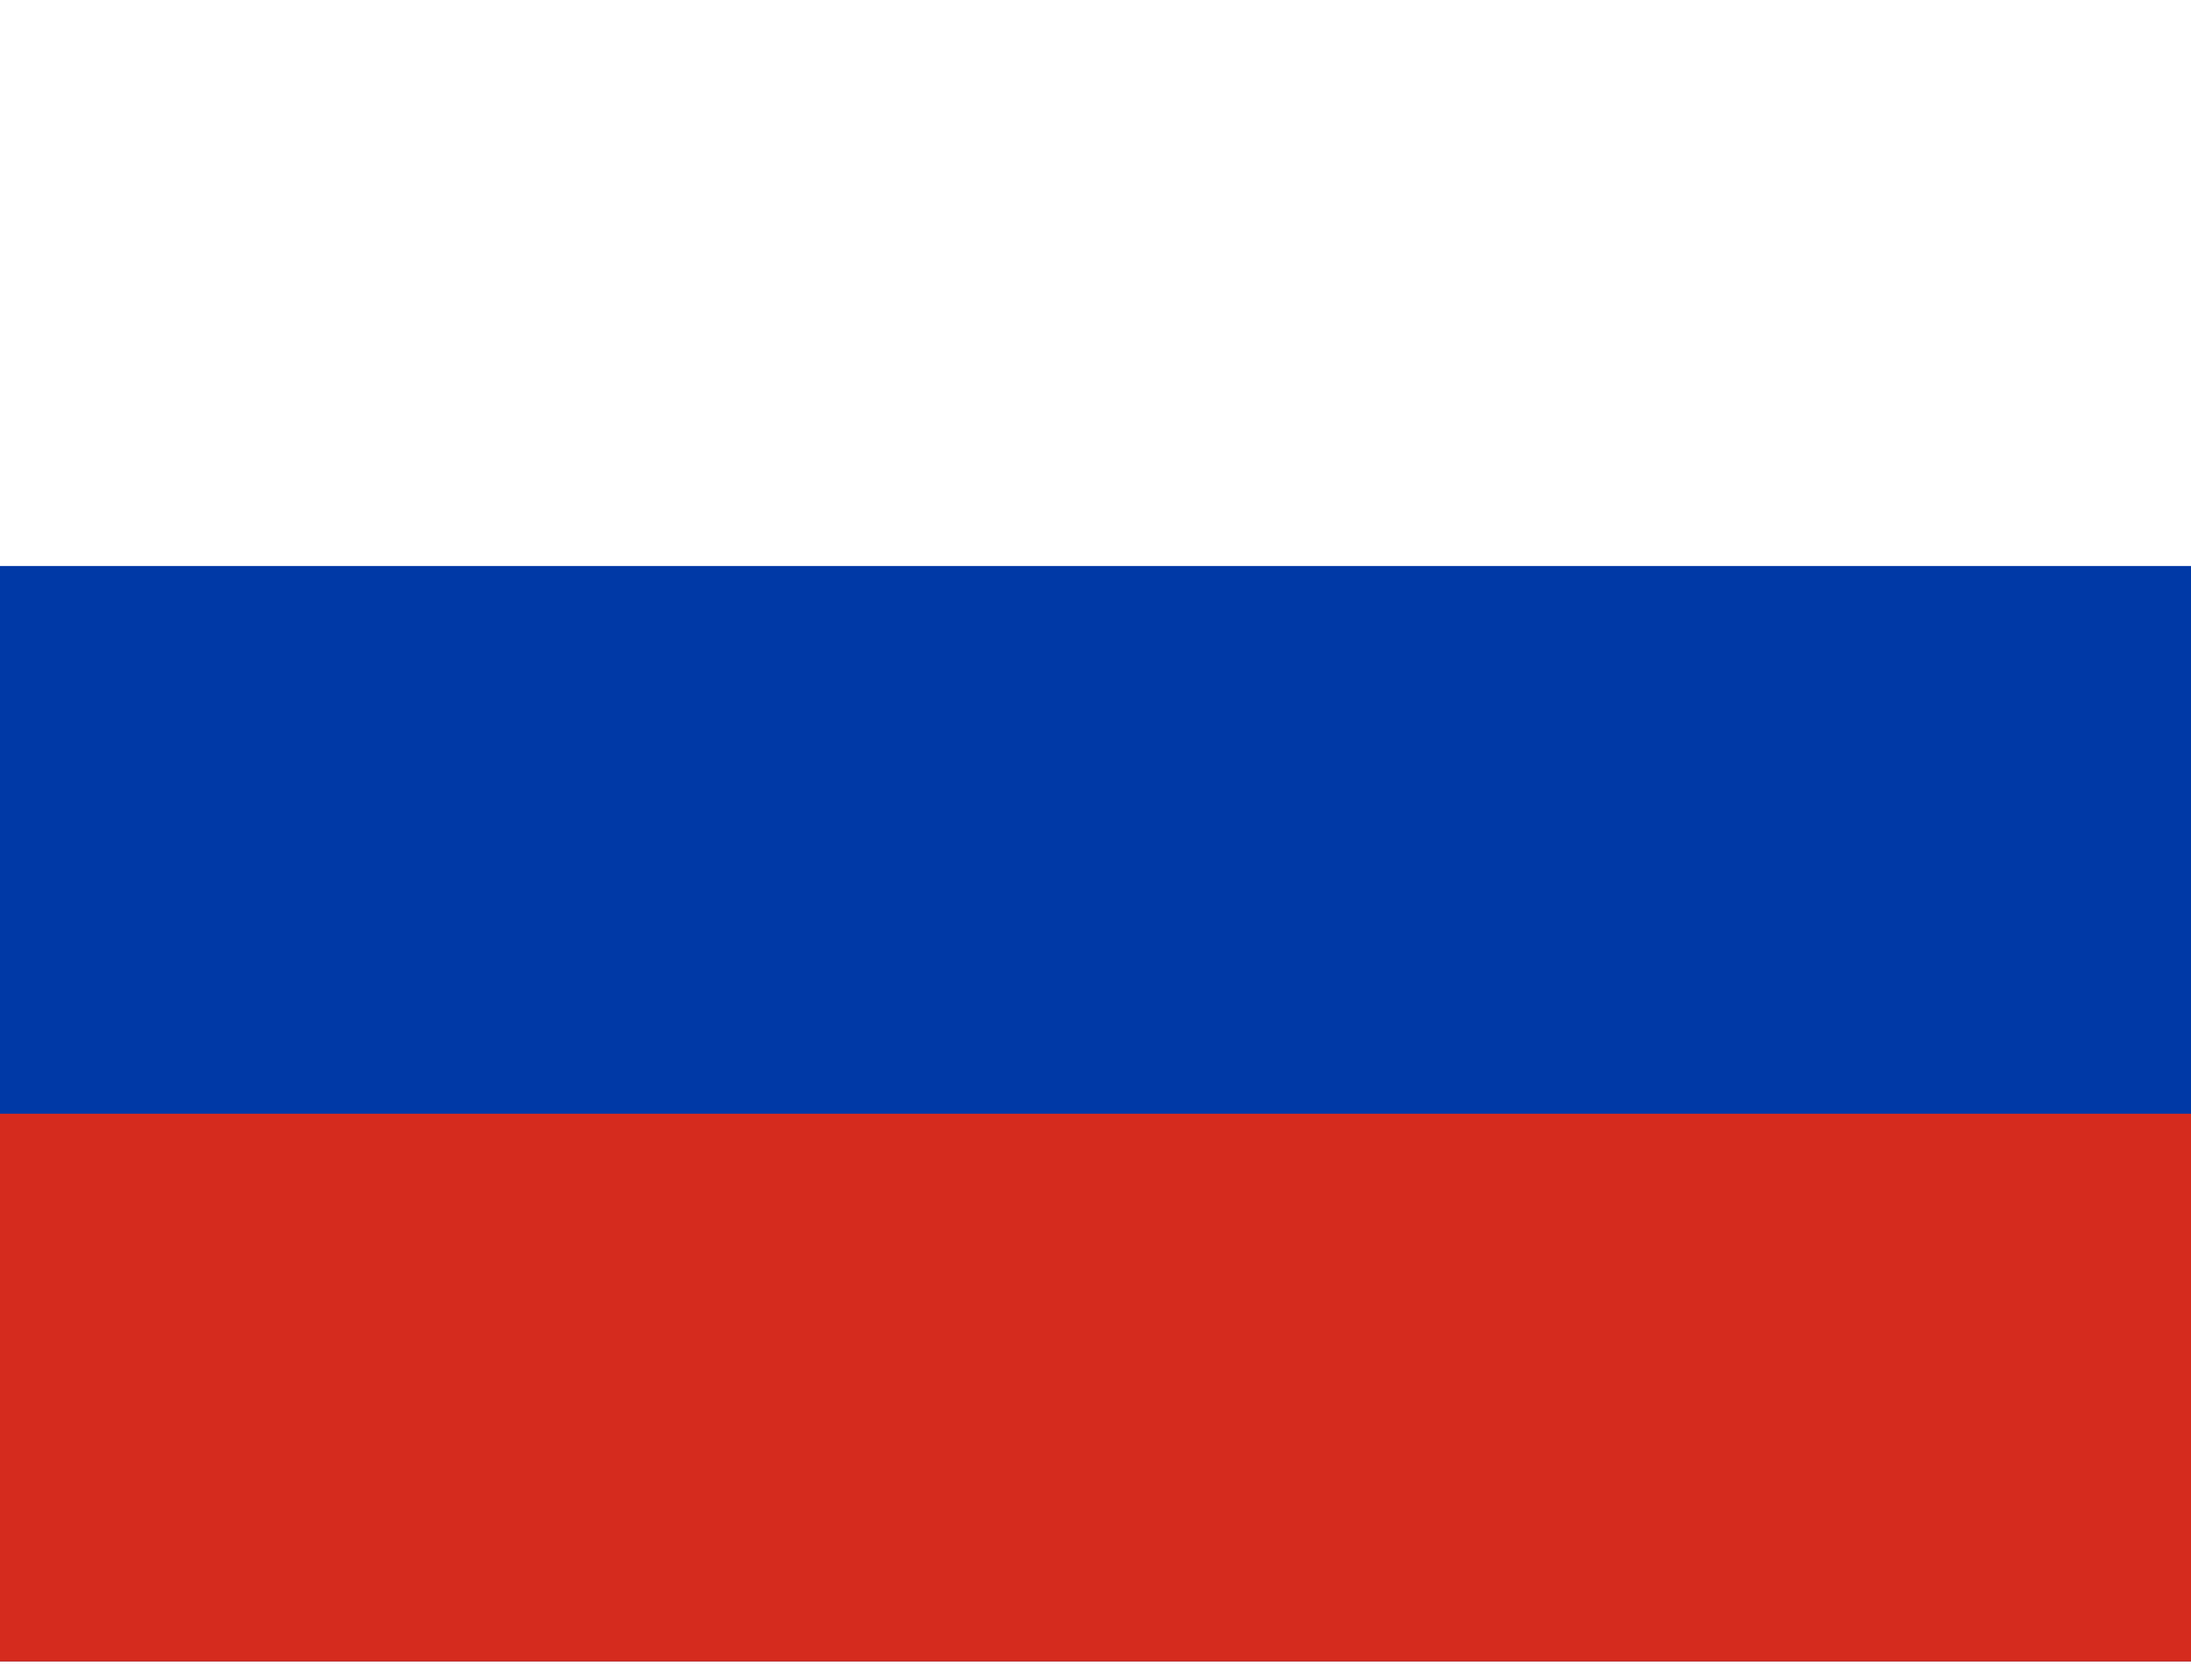 <svg xmlns="http://www.w3.org/2000/svg" height="23" width="30" viewBox="0 0 640 480">
  <g fill-rule="evenodd" stroke-width="1pt">
    <path fill="#fff" d="M0 0h640v480H0z"/>
    <path fill="#0039a6" d="M0 160.003h640V480H0z"/>
    <path fill="#d52b1e" d="M0 319.997h640V480H0z"/>
  </g>
</svg>
